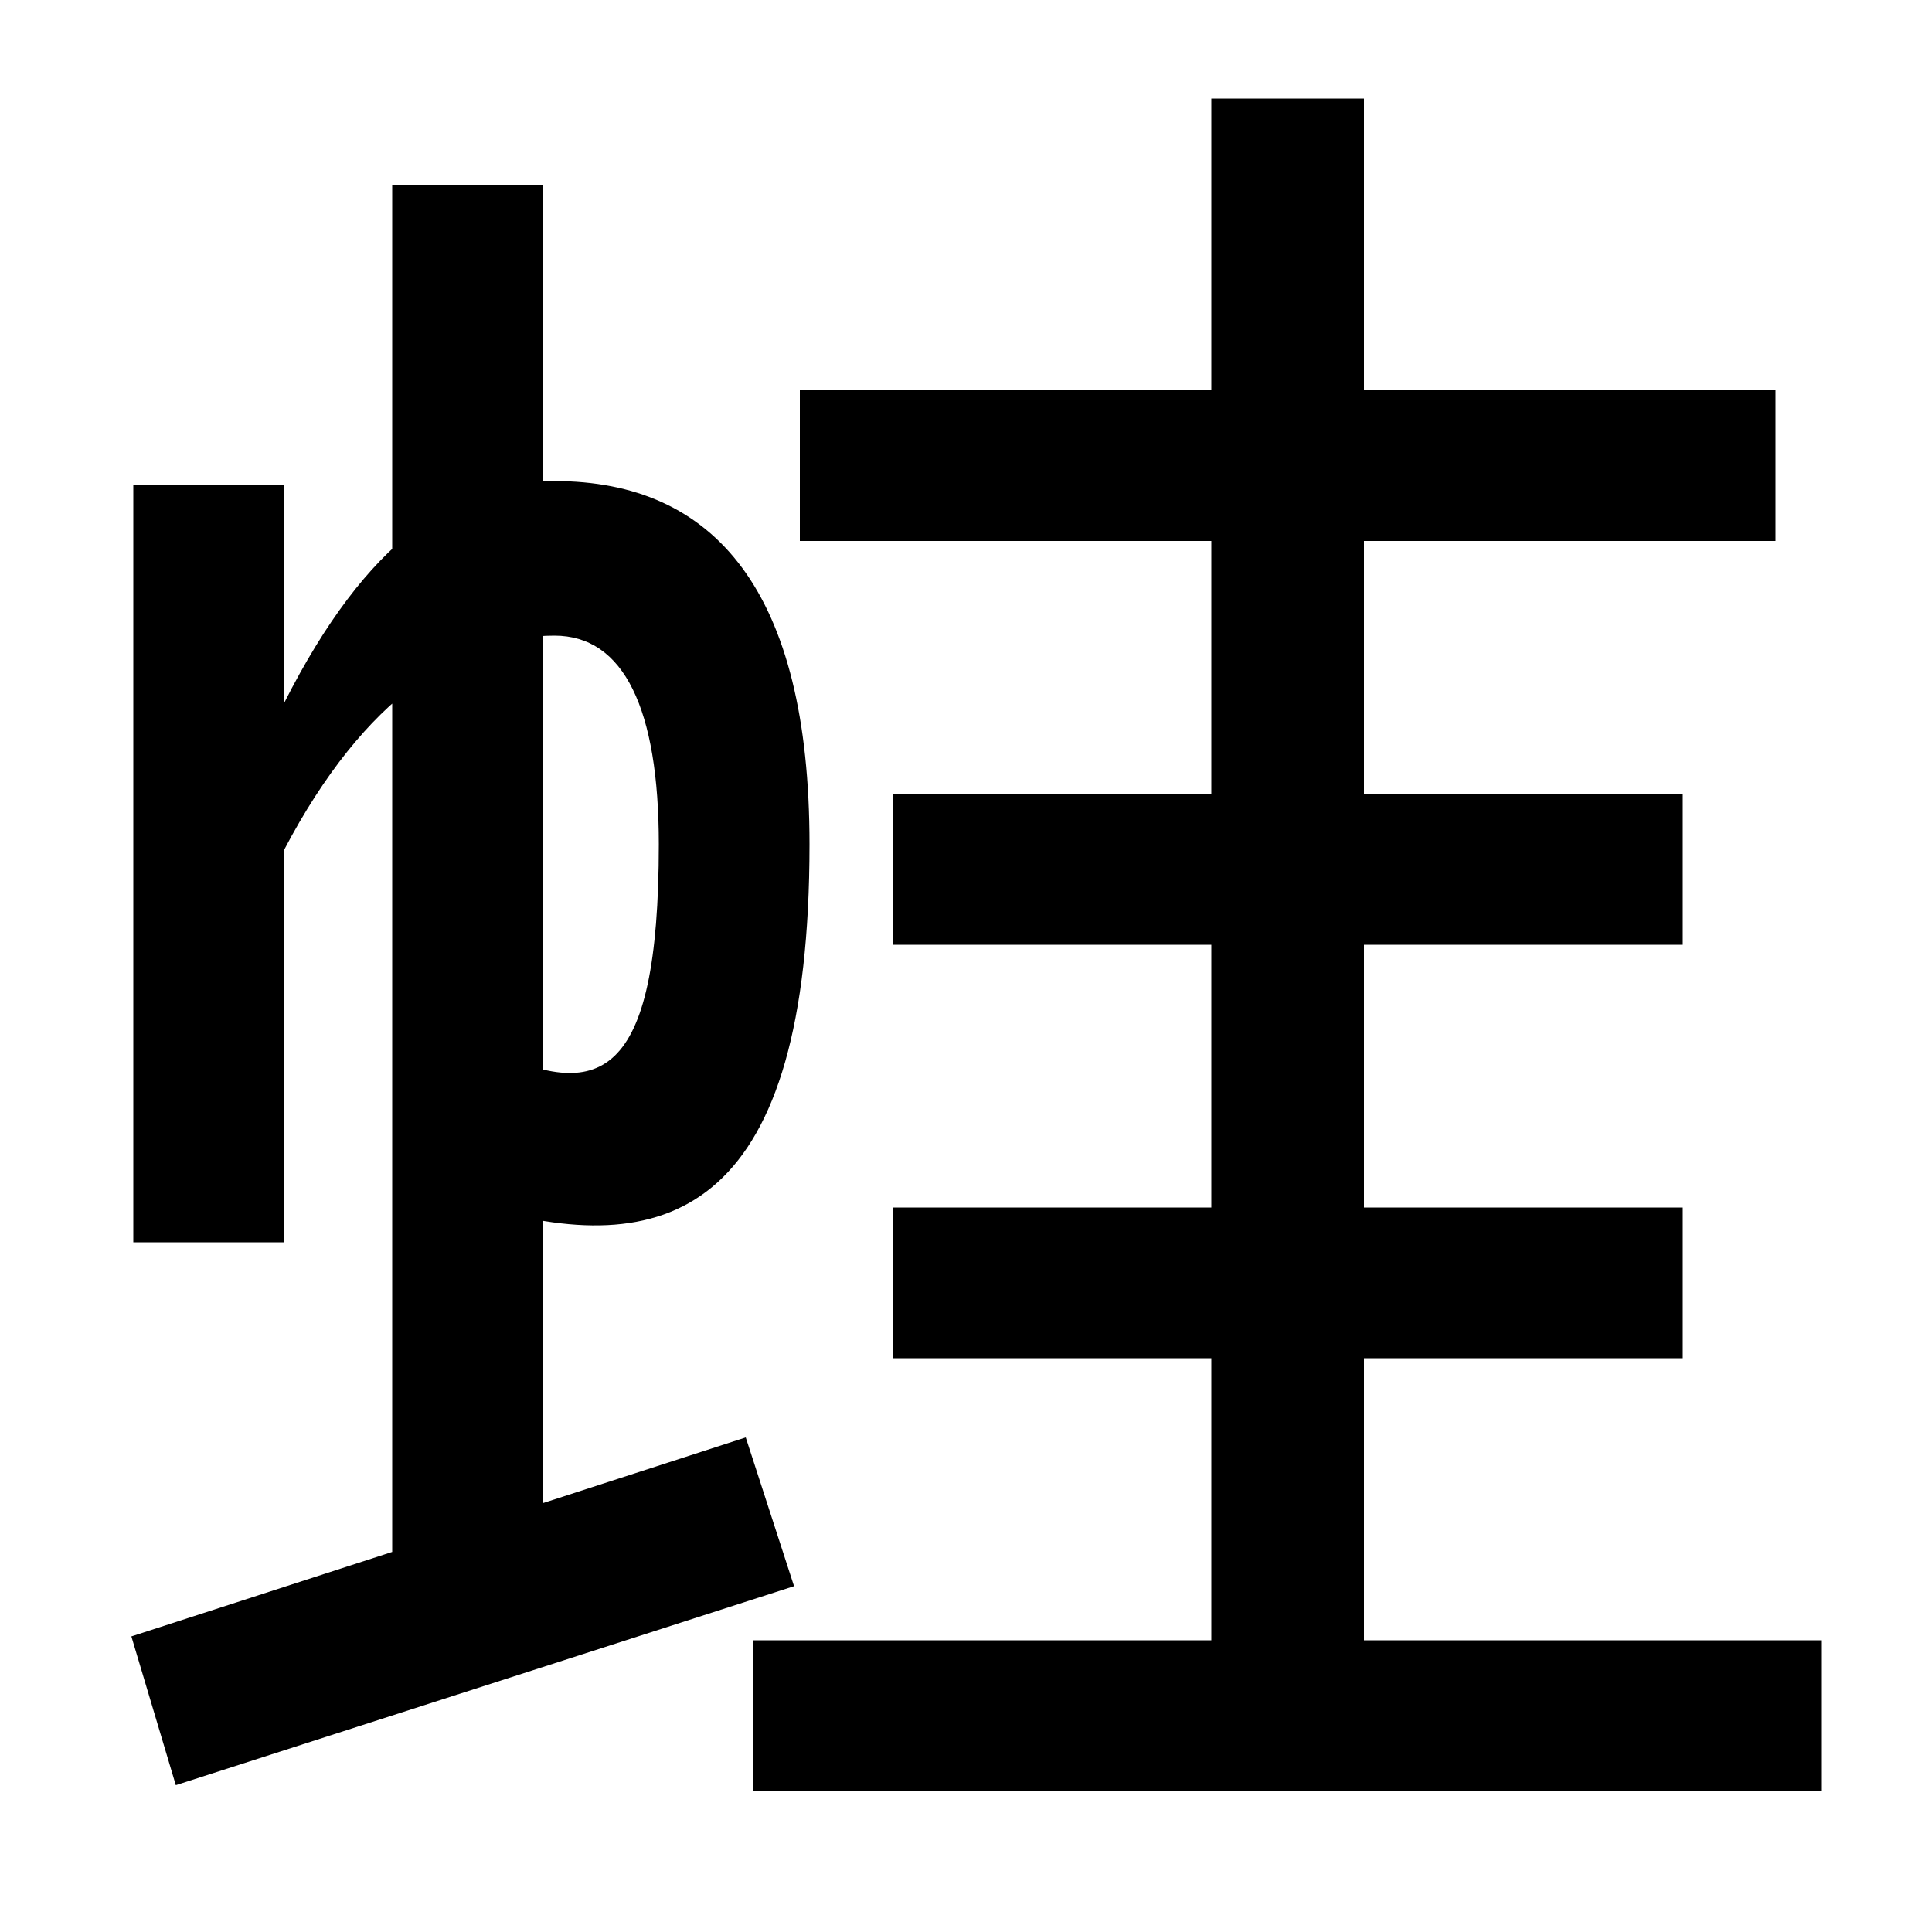 <svg xmlns="http://www.w3.org/2000/svg" width="1000" height="1000"><path d="M69 237H147V440C189 520 239 551 287 551C323 551 341 513 341 443C341 320 310 309 251 338V255C348 227 419 255 419 443C419 574 370 631 287 631C236 631 190 601 147 516V629H69ZM203 46H281V784H203ZM68 33 91 -44 411 59 386 136ZM414 600H919V678H414ZM462 391H871V469H462ZM706 -1V829H627V-1ZM462 177H871V255H462ZM943 31H390V-47H943Z" transform="translate(0, 880) scale(1,-1)" /></svg>